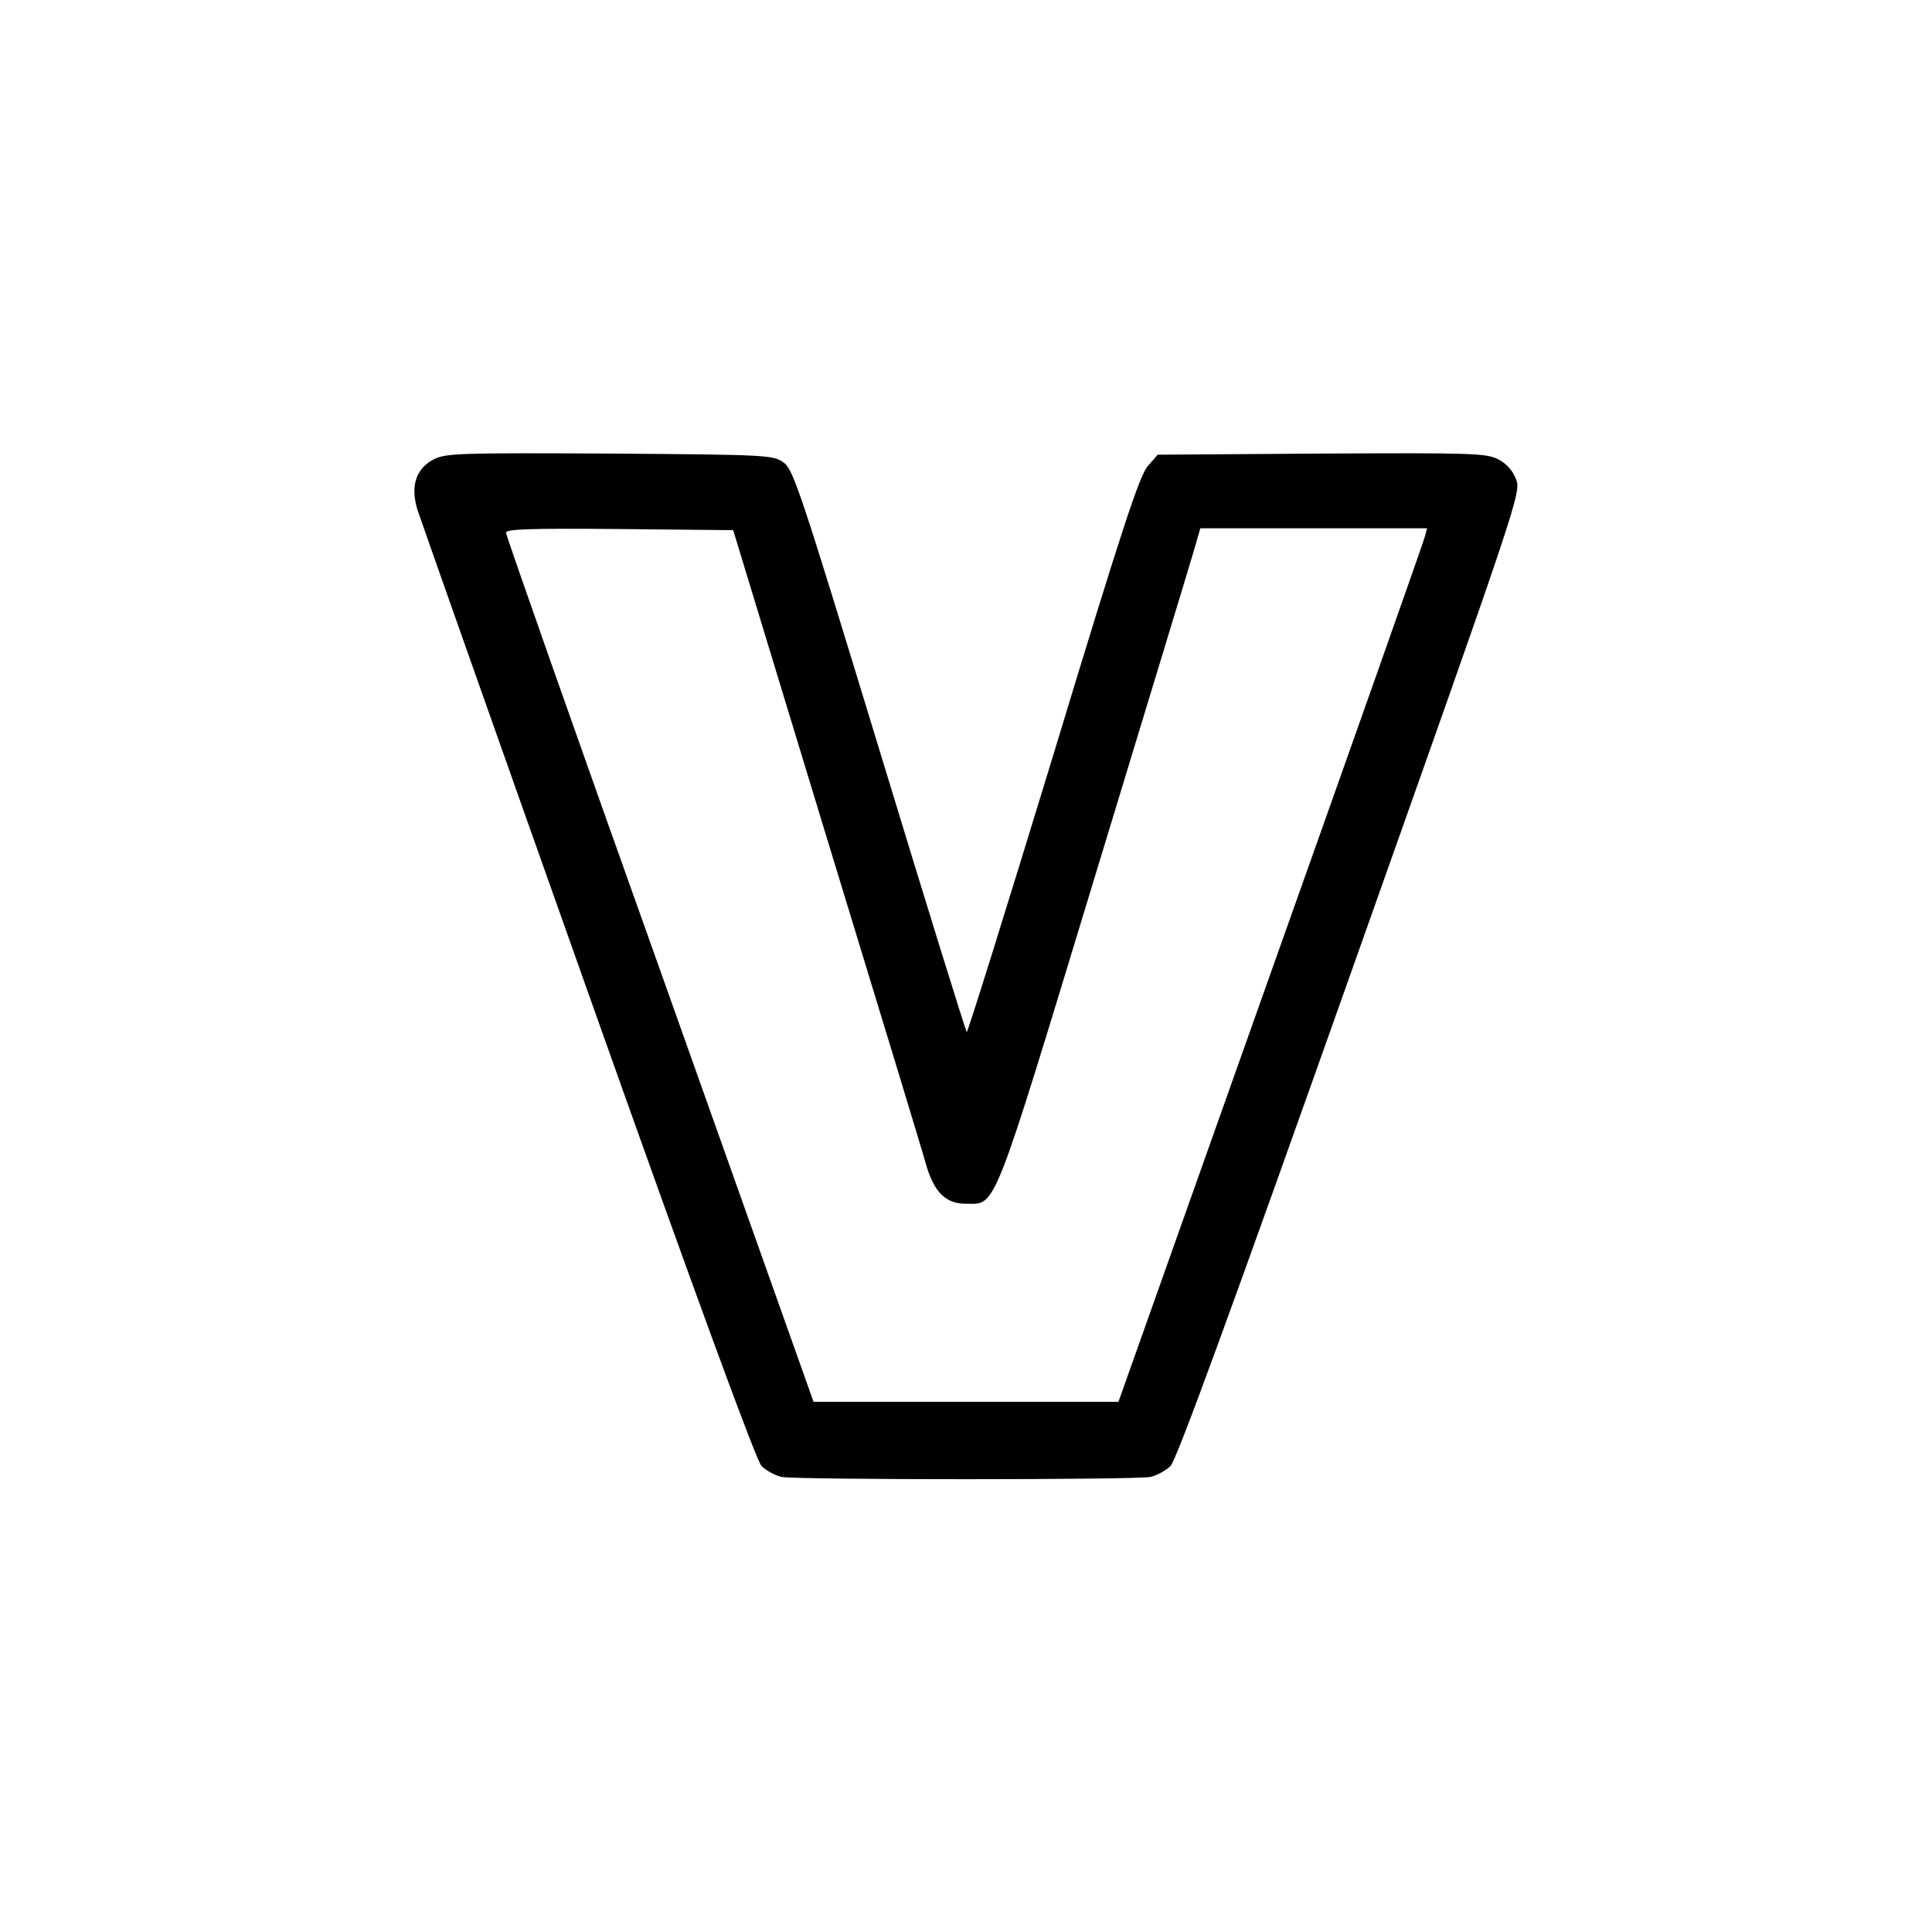 <?xml version="1.0" encoding="UTF-8" standalone="no"?> <svg xmlns="http://www.w3.org/2000/svg" version="1.0" width="512pt" height="512pt" viewBox="0 0 512 512" preserveAspectRatio="xMidYMid meet"><g transform="translate(0,512) scale(0.1,-0.1)" fill="#000000" stroke="none"><path d="M1150 3903 c-47 -24 -63 -70 -44 -133 8 -25 211 -600 452 -1279 287 -809 446 -1241 460 -1256 12 -12 36 -25 53 -29 41 -8 937 -8 978 0 17 4 41 17 53 29 16 16 159 407 476 1301 446 1257 453 1278 440 1313 -9 24 -25 42 -48 54 -32 16 -70 17 -468 15 l-434 -3 -26 -30 c-22 -24 -70 -170 -251 -767 -124 -406 -227 -736 -229 -733 -3 3 -107 338 -231 746 -207 679 -228 744 -254 763 -28 20 -39 21 -460 24 -396 2 -435 1 -467 -15z m1041 -1003 c137 -448 256 -839 264 -869 21 -71 52 -101 104 -101 82 0 67 -39 342 865 137 451 257 844 265 873 l15 52 301 0 300 0 -6 -22 c-3 -13 -187 -534 -409 -1158 l-403 -1135 -404 0 -404 0 -407 1145 c-225 630 -408 1151 -408 1158 -1 10 62 12 301 10 l301 -3 248 -815z"></path></g></svg> 